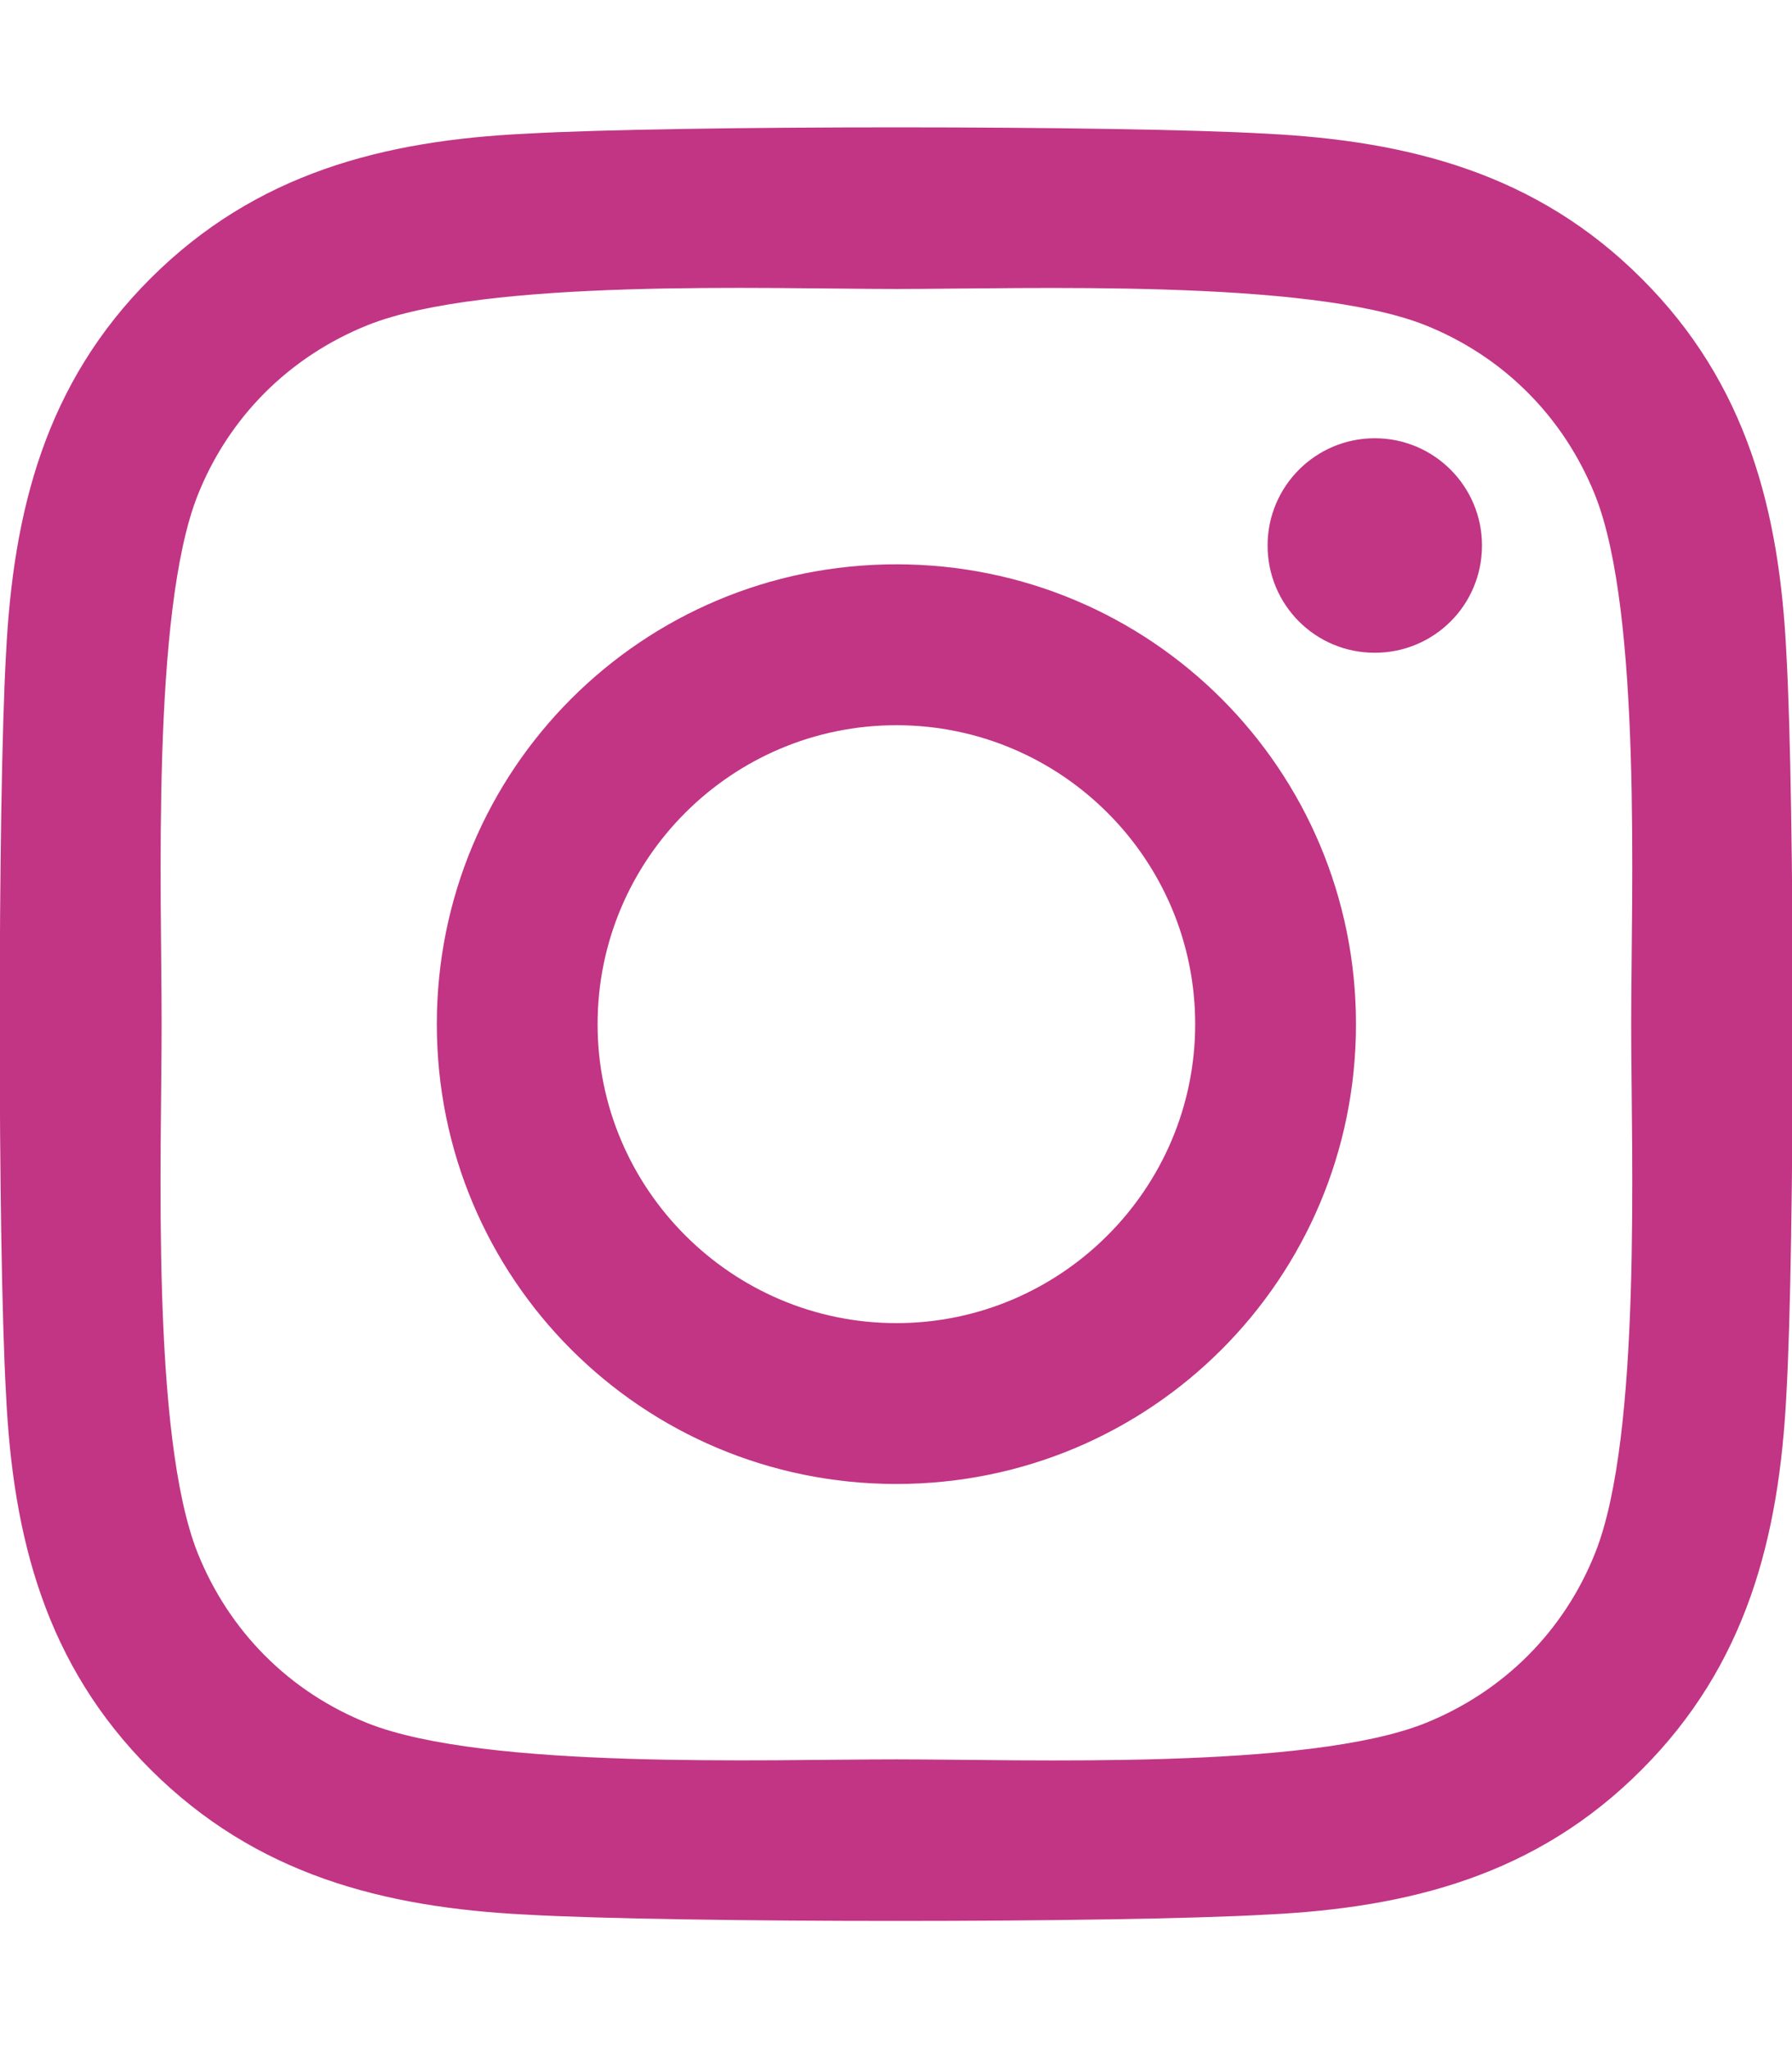 <?xml version="1.0" encoding="UTF-8"?>
<!-- Generated by Pixelmator Pro 3.7 -->
<svg width="42" height="48" viewBox="0 0 42 48" xmlns="http://www.w3.org/2000/svg">
    <path id="Path" fill="#c13584" stroke="none" d="M 21.009 13.219 C 15.047 13.219 10.238 18.028 10.238 23.991 C 10.238 29.953 15.047 34.762 21.009 34.762 C 26.972 34.762 31.781 29.953 31.781 23.991 C 31.781 18.028 26.972 13.219 21.009 13.219 Z M 21.009 30.994 C 17.156 30.994 14.006 27.853 14.006 23.991 C 14.006 20.128 17.147 16.988 21.009 16.988 C 24.872 16.988 28.012 20.128 28.012 23.991 C 28.012 27.853 24.863 30.994 21.009 30.994 Z M 34.734 12.778 C 34.734 14.175 33.609 15.291 32.222 15.291 C 30.825 15.291 29.709 14.166 29.709 12.778 C 29.709 11.391 30.834 10.266 32.222 10.266 C 33.609 10.266 34.734 11.391 34.734 12.778 Z M 41.869 15.328 C 41.709 11.963 40.941 8.981 38.475 6.525 C 36.019 4.069 33.037 3.3 29.672 3.131 C 26.203 2.934 15.806 2.934 12.338 3.131 C 8.981 3.291 6 4.059 3.534 6.516 C 1.069 8.972 0.309 11.953 0.141 15.319 C -0.056 18.788 -0.056 29.184 0.141 32.653 C 0.3 36.019 1.069 39 3.534 41.456 C 6 43.912 8.972 44.681 12.338 44.85 C 15.806 45.047 26.203 45.047 29.672 44.85 C 33.037 44.691 36.019 43.922 38.475 41.456 C 40.931 39 41.7 36.019 41.869 32.653 C 42.066 29.184 42.066 18.797 41.869 15.328 Z M 37.388 36.375 C 36.656 38.213 35.241 39.628 33.394 40.369 C 30.628 41.466 24.066 41.213 21.009 41.213 C 17.953 41.213 11.381 41.456 8.625 40.369 C 6.787 39.637 5.372 38.222 4.631 36.375 C 3.534 33.609 3.788 27.047 3.788 23.991 C 3.788 20.934 3.544 14.363 4.631 11.606 C 5.362 9.769 6.778 8.353 8.625 7.613 C 11.391 6.516 17.953 6.769 21.009 6.769 C 24.066 6.769 30.637 6.525 33.394 7.613 C 35.231 8.344 36.647 9.759 37.388 11.606 C 38.484 14.372 38.231 20.934 38.231 23.991 C 38.231 27.047 38.484 33.619 37.388 36.375 Z"/>
</svg>
